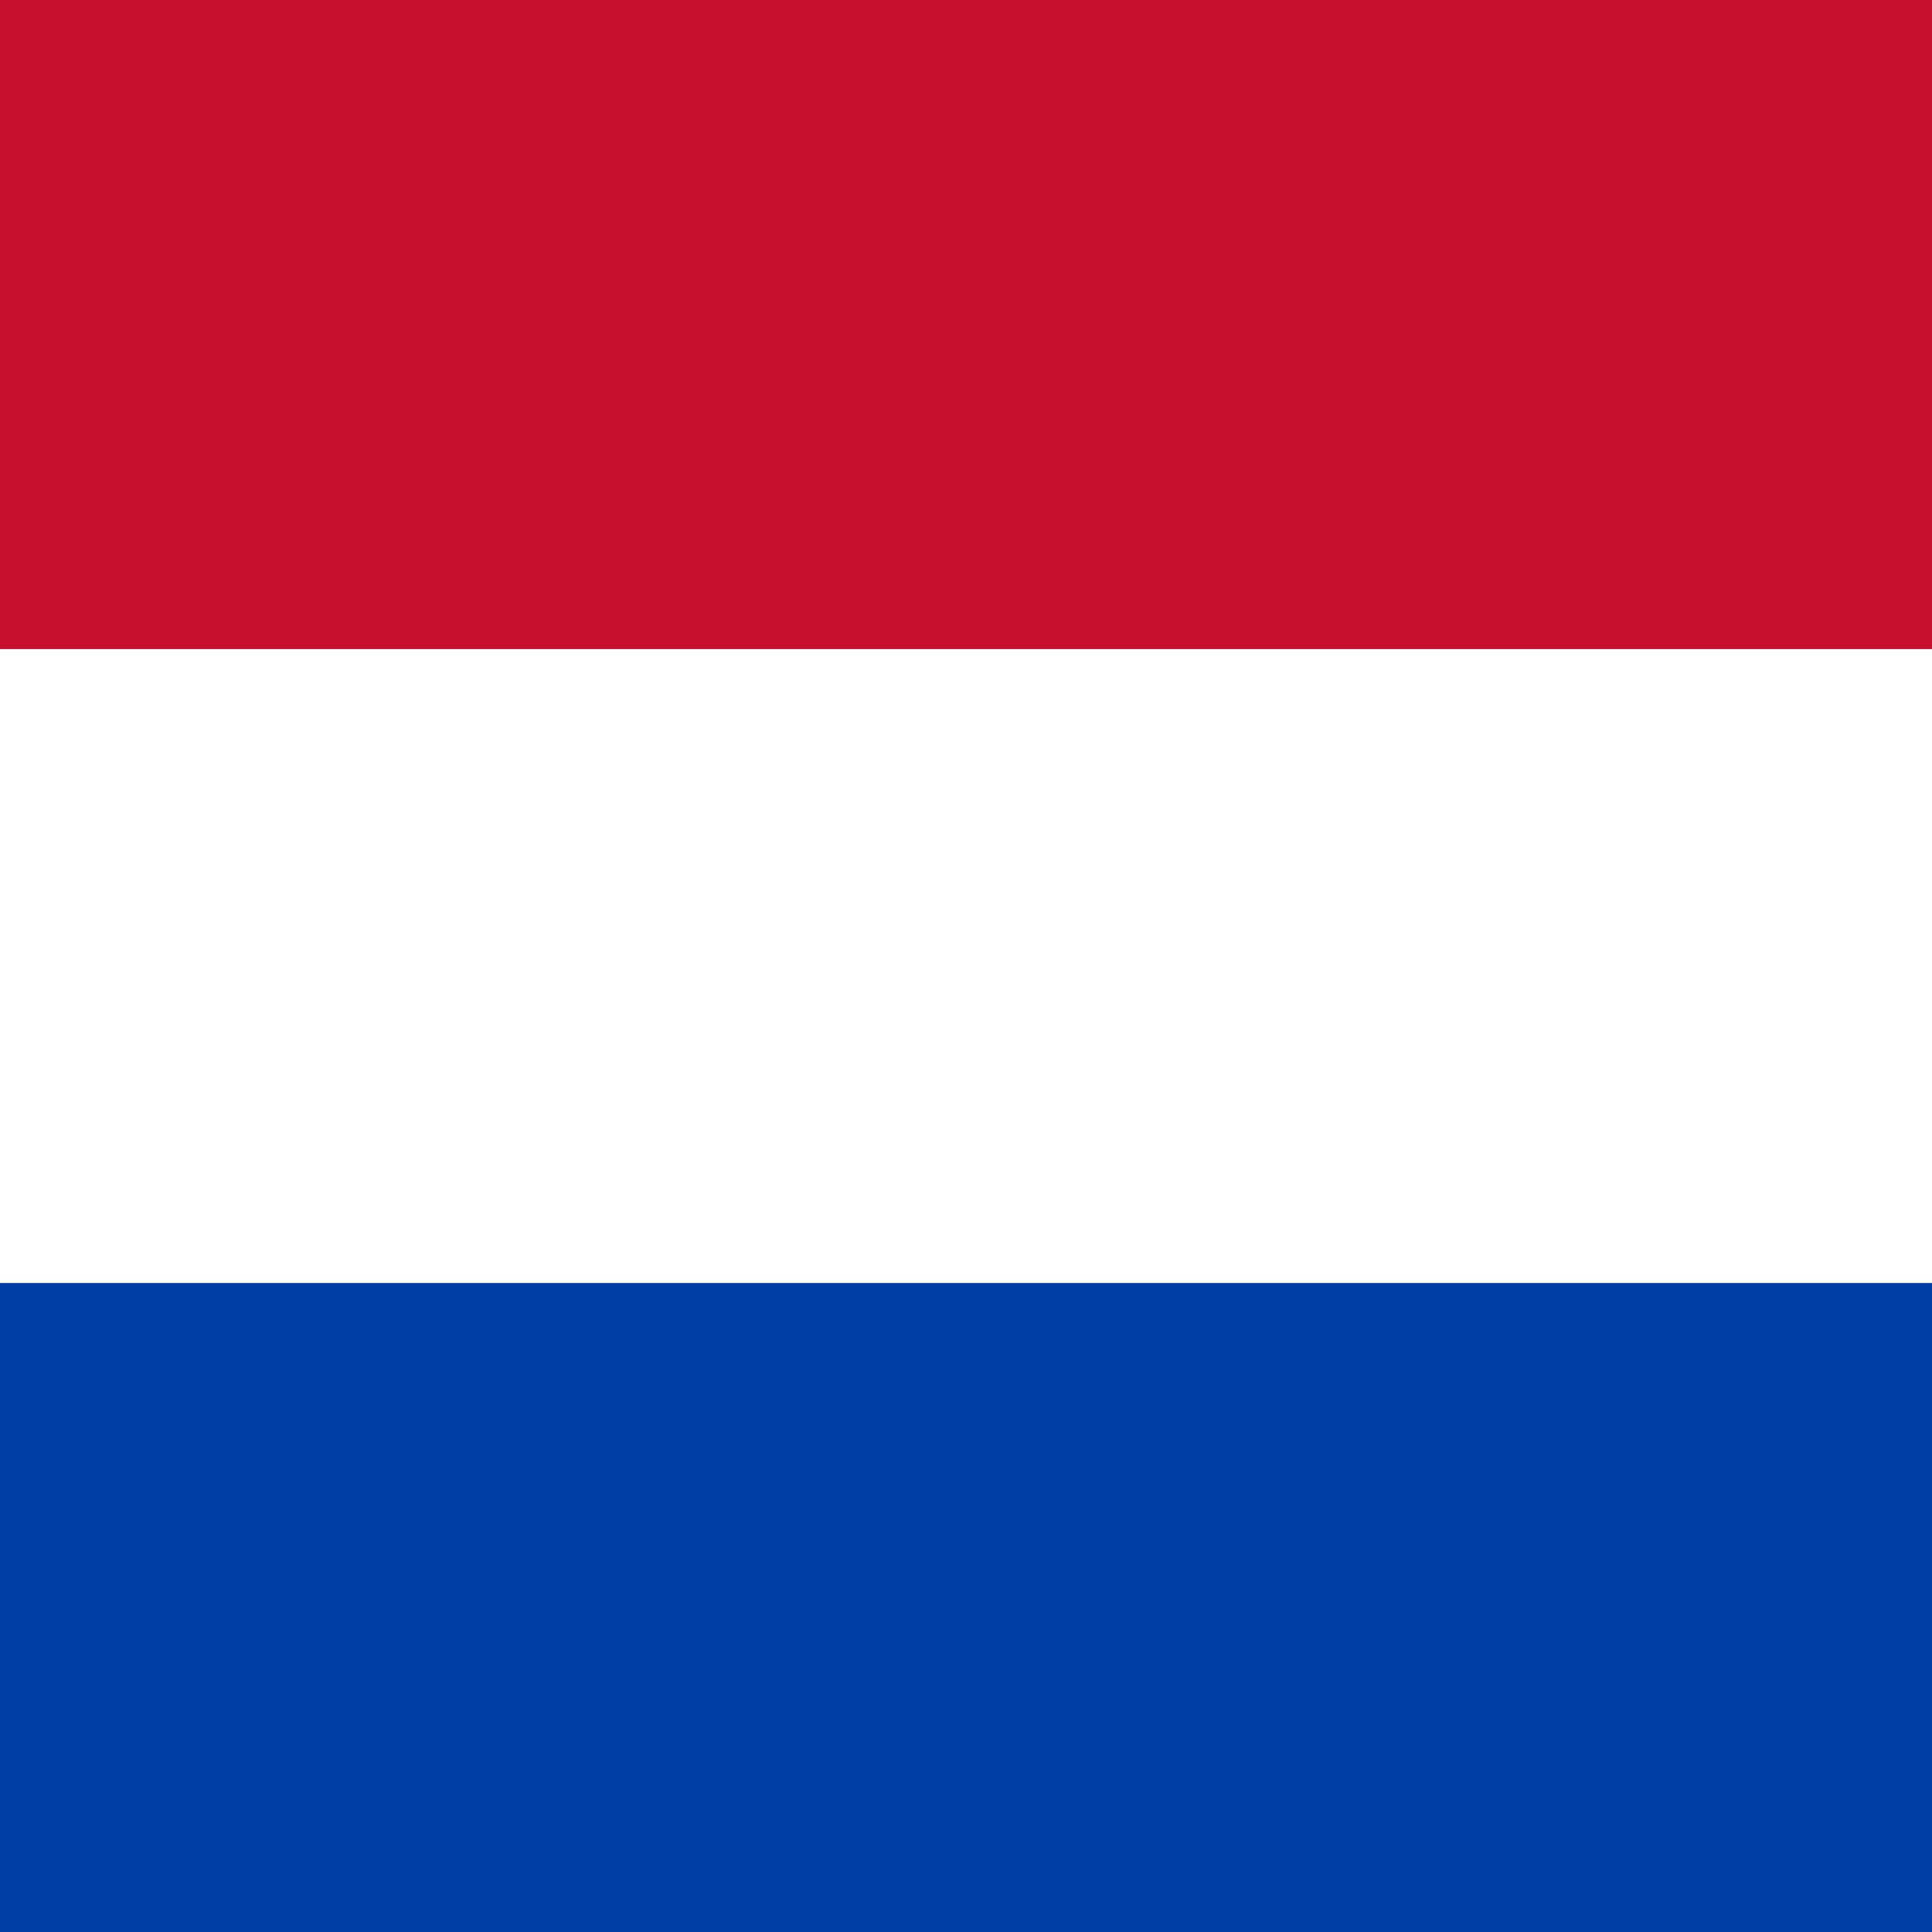 <svg xmlns="http://www.w3.org/2000/svg" width="128" height="128" viewBox="0 0 128 128"><rect x="0" y="0" width="128" height="128" fill="#808080" stroke="none"/><g fill="none" fill-rule="evenodd"><rect width="128" height="43" y="85" fill="#003DA5"/><rect width="128" height="42" y="43" fill="#FFF"/><rect width="128" height="43" fill="#C8102E"/></g></svg>